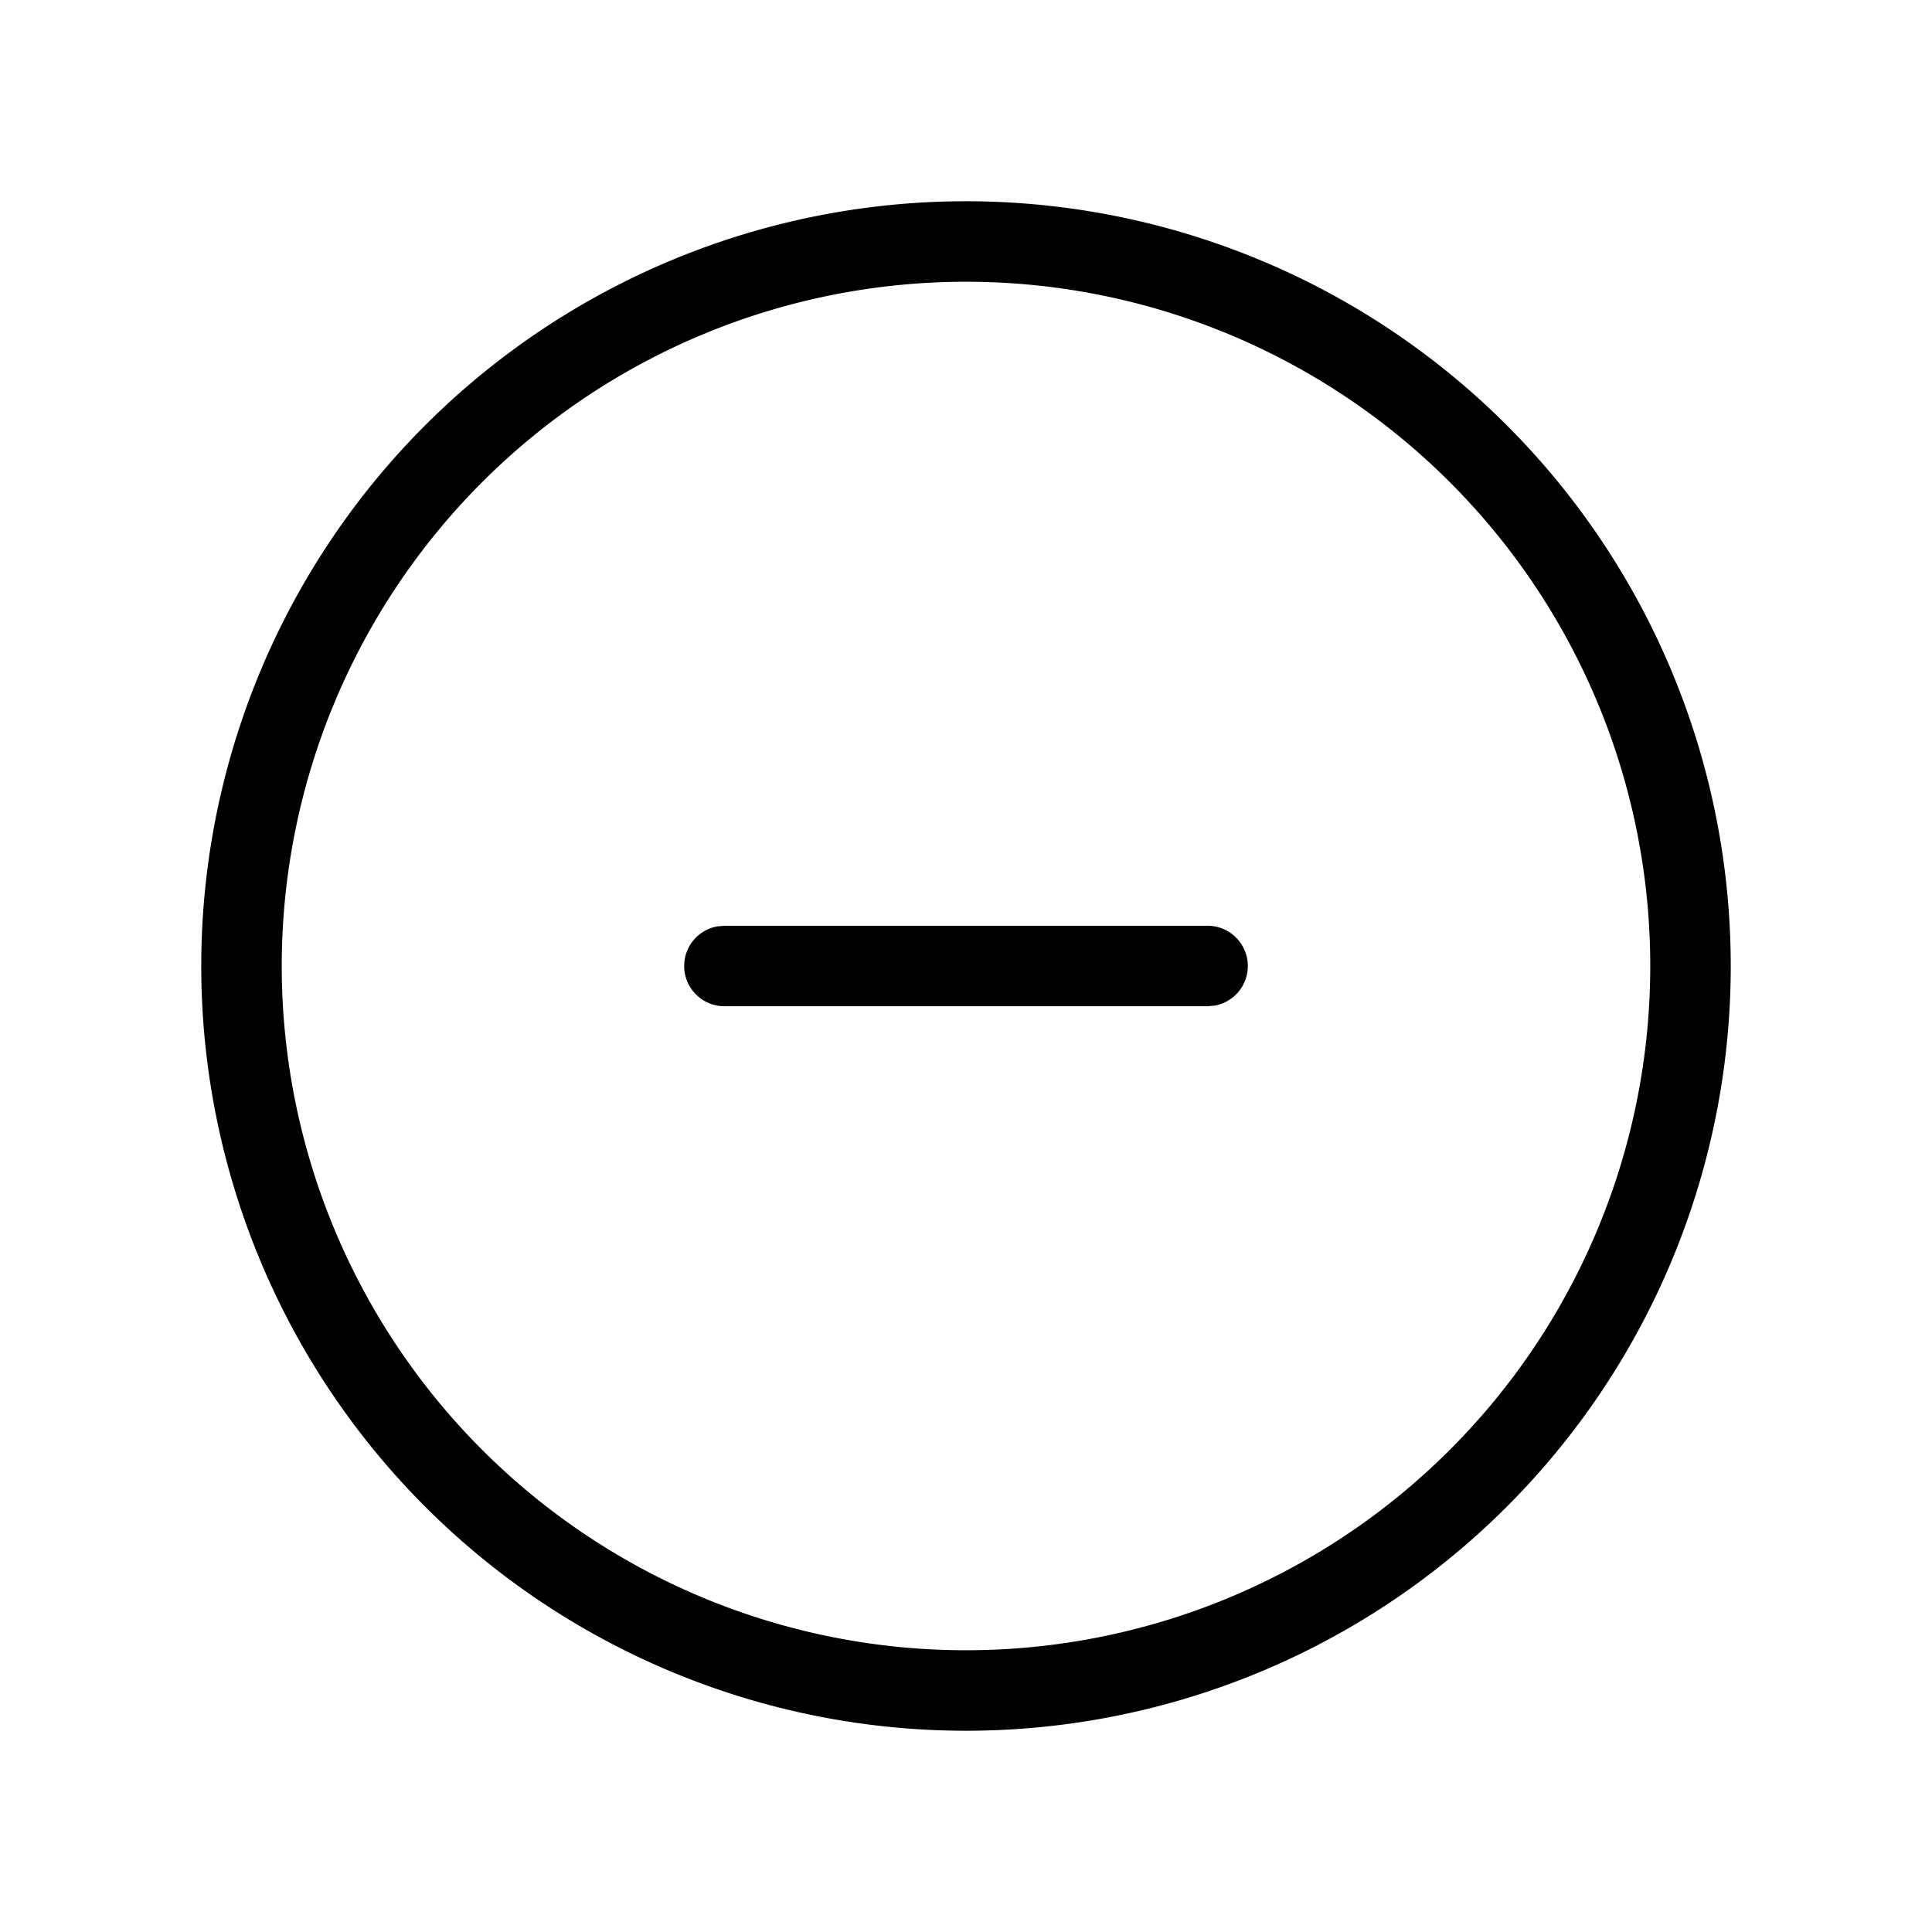 <svg xmlns="http://www.w3.org/2000/svg" viewBox="0 0 24 24" fill="currentColor"><path d="M12 2.5a9.5 9.5 0 1 1 0 19 9.5 9.5 0 1 1 0-19zm0 1a8.5 8.5 0 1 0 0 17 8.5 8.5 0 1 0 0-17zm3 8a.5.5 0 0 1 .09.992L15 12.5H9a.5.5 0 0 1-.09-.992L9 11.5h6z"/></svg>
